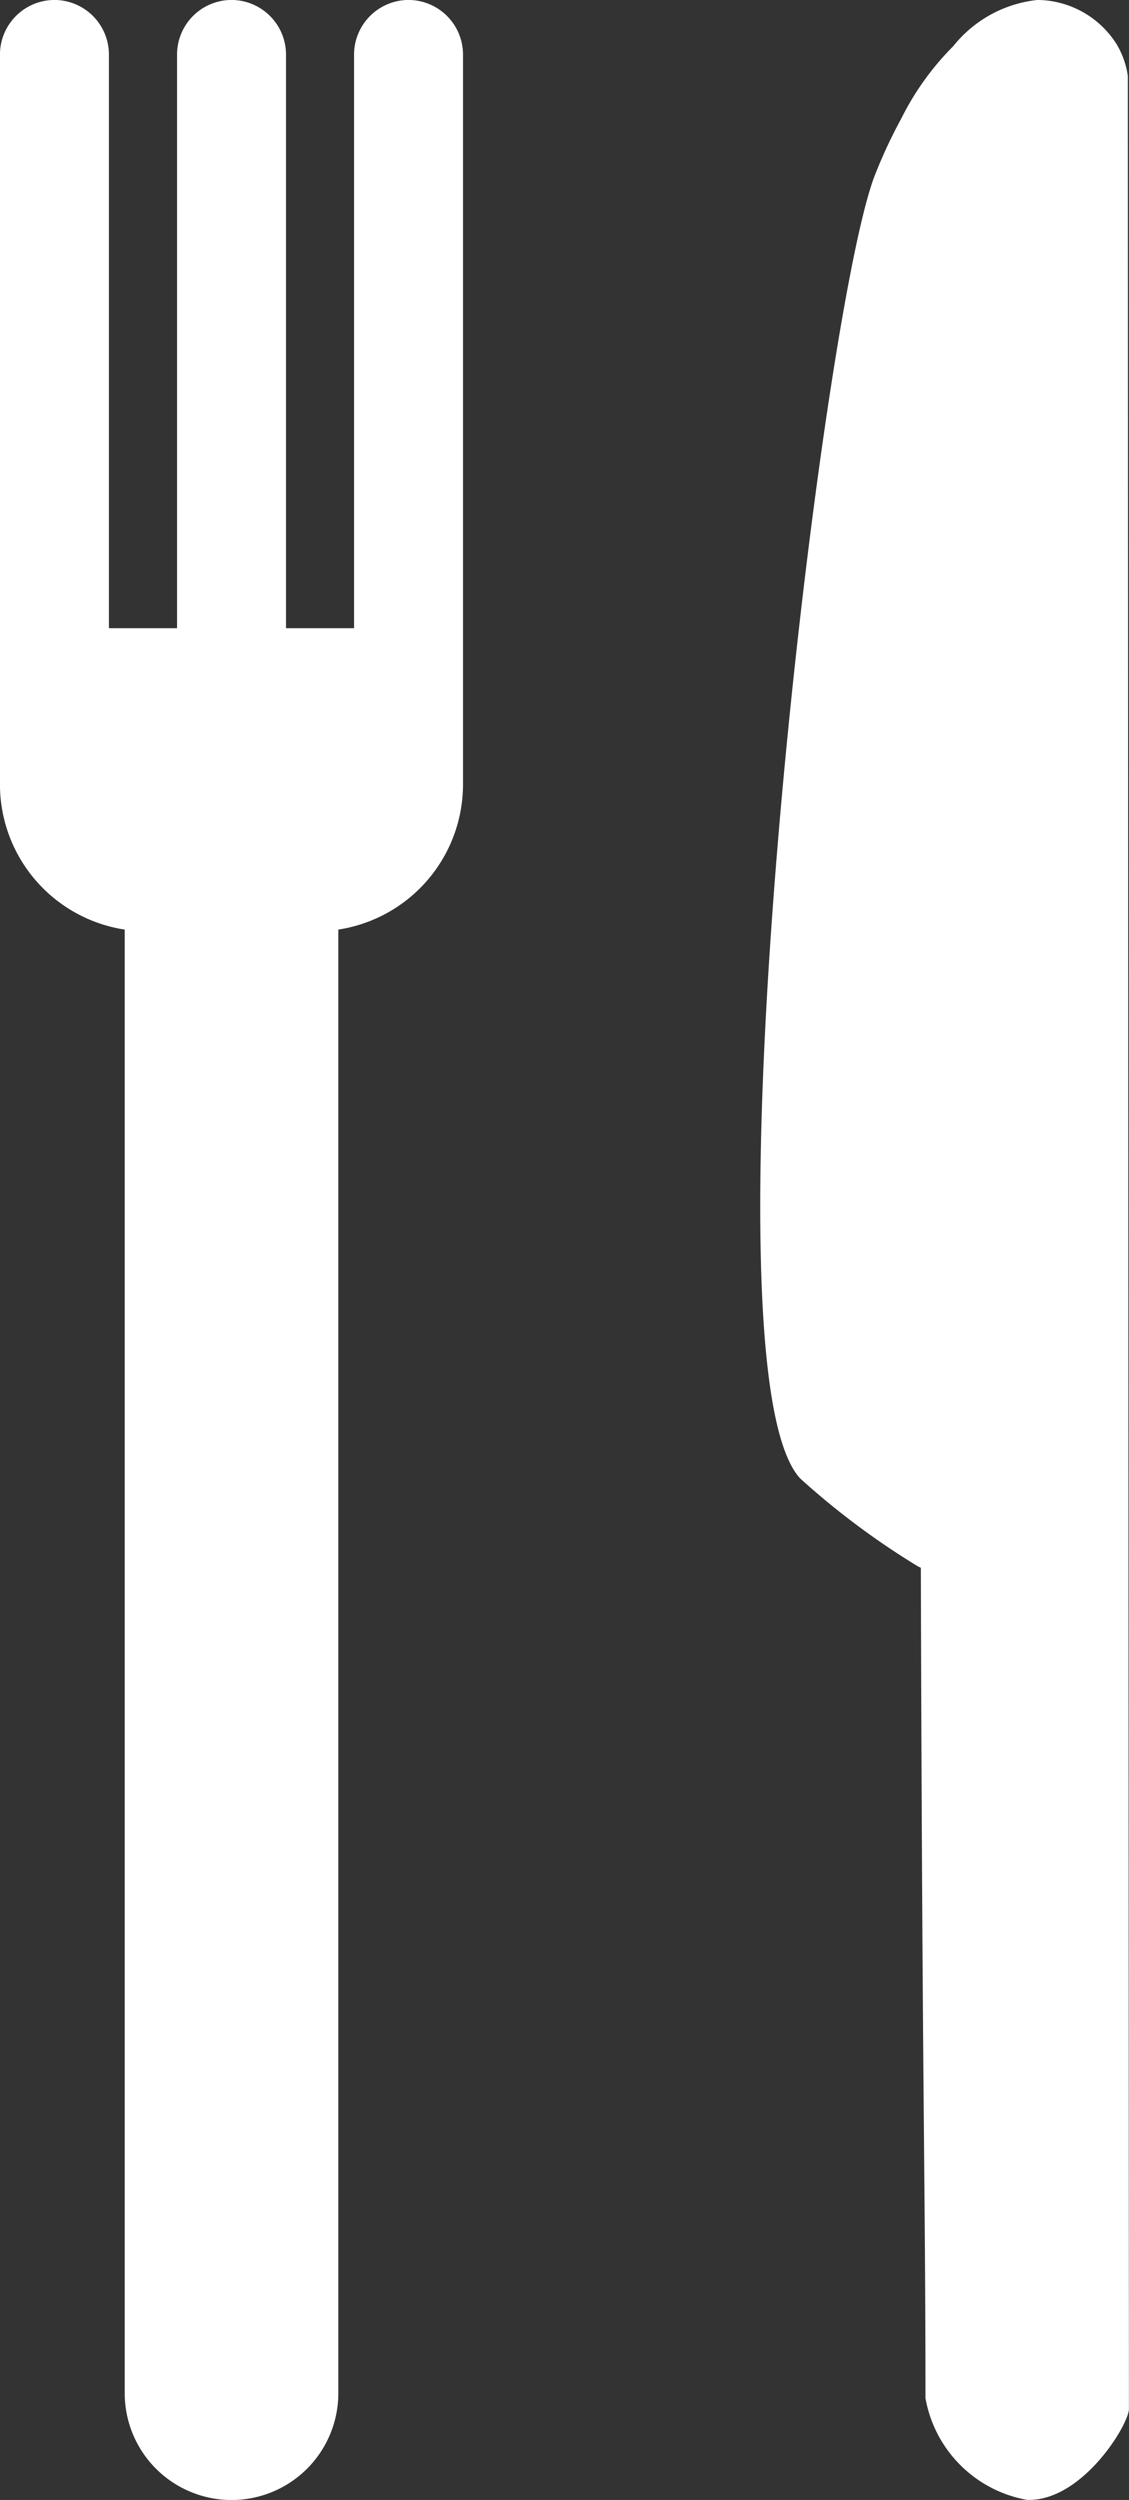 <svg xmlns="http://www.w3.org/2000/svg" xmlns:xlink="http://www.w3.org/1999/xlink" id="Raggruppa_449" data-name="Raggruppa 449" width="28.568" height="63.237" viewBox="0 0 28.568 63.237"><rect x="0" y="0" width="28.568" height="63.237" fill="#333333" stroke="none"/><defs><clipPath id="clip-path"><path id="Tracciato_143" data-name="Tracciato 143" d="M0,31.765H28.568V-31.472H0Z" transform="translate(0 31.472)" fill="#fff"></path></clipPath></defs><g id="Raggruppa_12" data-name="Raggruppa 12" transform="translate(0 0)" clip-path="url(#clip-path)"><g id="Raggruppa_10" data-name="Raggruppa 10" transform="translate(19.237 -0.001)"><path id="Tracciato_141" data-name="Tracciato 141" d="M3.524,0a3.145,3.145,0,0,0-2.13,1.167A7.008,7.008,0,0,0,.08,2.994,12.647,12.647,0,0,0-.609,4.479C-2.007,8.222-5.082,34.6-2.48,37.4A19.606,19.606,0,0,0,.5,39.624l.072.034C.609,53.416.689,55.3.689,60.663a3.176,3.176,0,0,0,2.576,2.574h.042c1.37,0,2.526-1.907,2.53-2.3,0-.012,0-.247,0-.551v-.257c0-.263-.01-12.749-.028-58.212a2.174,2.174,0,0,0-.285-.8A2.394,2.394,0,0,0,3.532,0Z" transform="translate(3.492)" fill="#fff"></path></g><g id="Raggruppa_11" data-name="Raggruppa 11" transform="translate(-0.001 -0.001)"><path id="Tracciato_142" data-name="Tracciato 142" d="M5.193,0A1.383,1.383,0,0,0,3.815,1.378V15.892H2.093V1.378A1.383,1.383,0,0,0,.714,0,1.382,1.382,0,0,0-.664,1.378V15.892H-2.388V1.378A1.382,1.382,0,0,0-3.767,0,1.383,1.383,0,0,0-5.145,1.378V19.844a3.717,3.717,0,0,0,3.157,3.671V60.537a2.7,2.7,0,0,0,5.405,0V23.515a3.717,3.717,0,0,0,3.155-3.671V1.378A1.383,1.383,0,0,0,5.193,0" transform="translate(5.145)" fill="#fff"></path></g></g></svg>